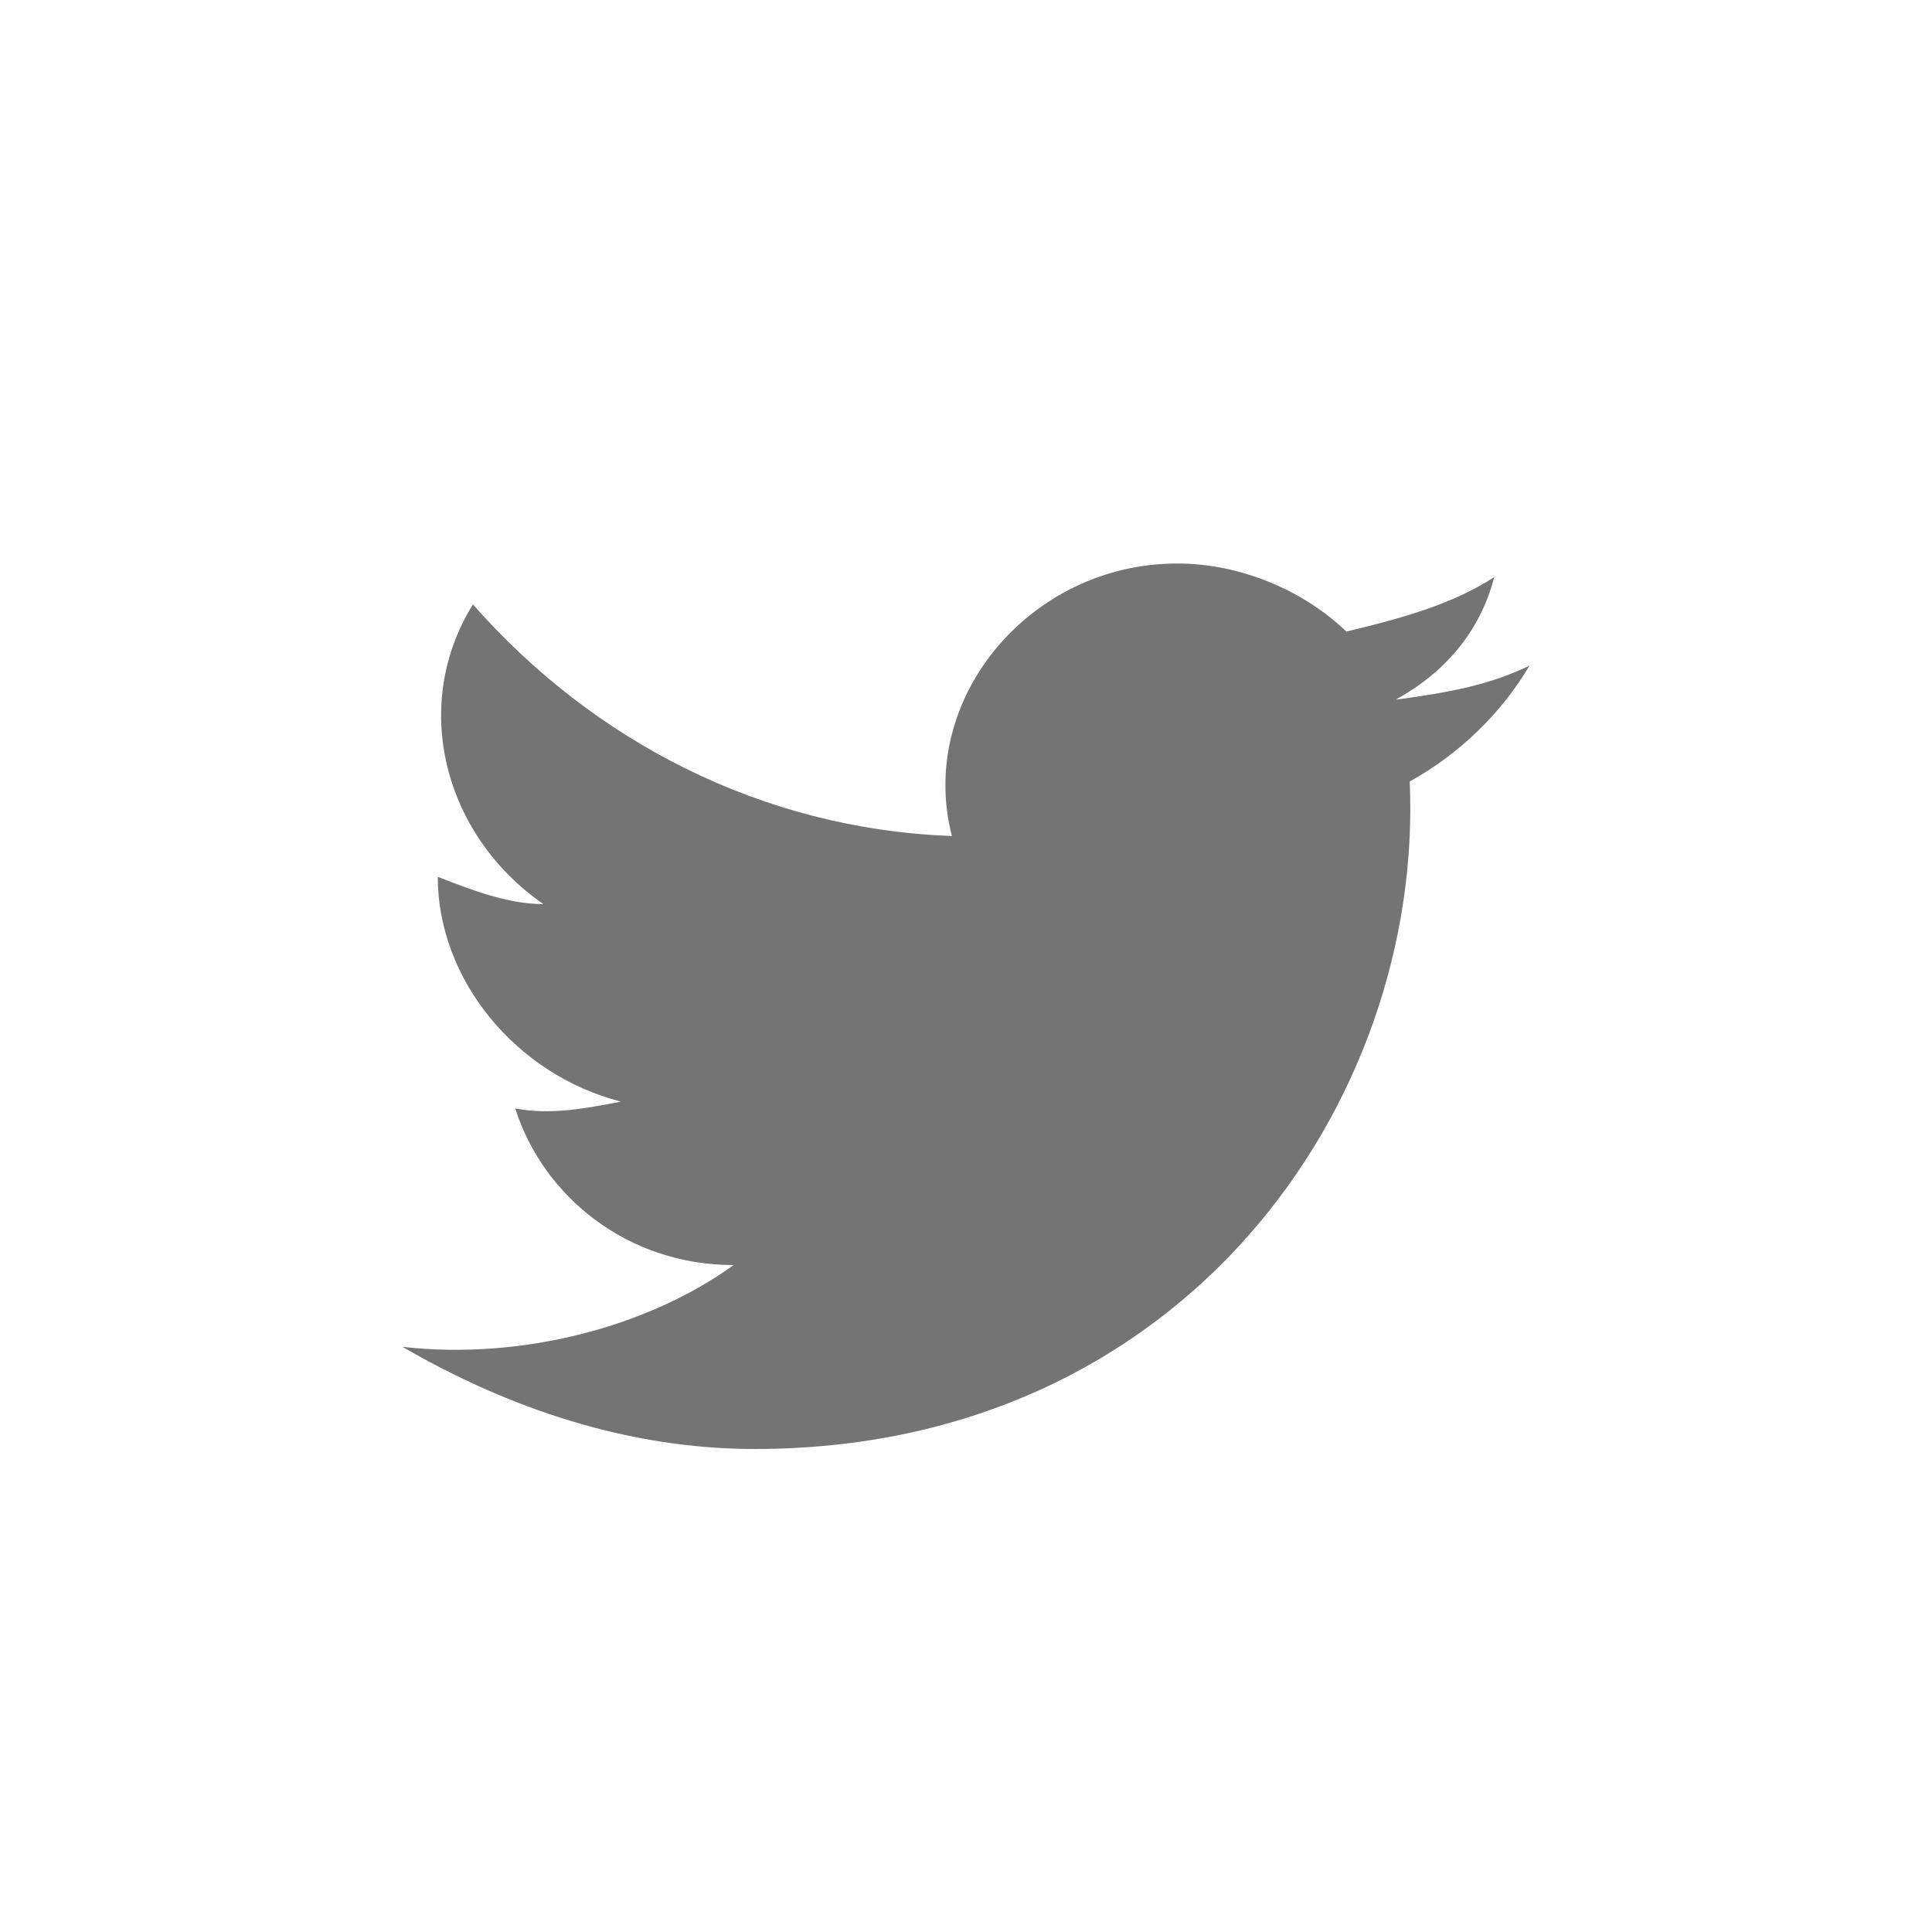 <svg width="24" height="24" viewBox="0 0 24 24" fill="none" xmlns="http://www.w3.org/2000/svg">
<path d="M19 8.269C18.475 8.523 17.95 8.608 17.337 8.692C17.95 8.354 18.387 7.846 18.562 7.169C18.038 7.508 17.425 7.677 16.725 7.846C16.2 7.338 15.412 7 14.625 7C12.787 7 11.387 8.692 11.825 10.385C9.463 10.3 7.362 9.2 5.875 7.508C5.088 8.777 5.525 10.385 6.75 11.231C6.312 11.231 5.875 11.062 5.438 10.892C5.438 12.162 6.4 13.346 7.713 13.685C7.275 13.769 6.838 13.854 6.4 13.769C6.75 14.869 7.8 15.715 9.113 15.715C8.062 16.477 6.487 16.9 5 16.731C6.312 17.492 7.8 18 9.375 18C14.713 18 17.688 13.685 17.512 9.708C18.125 9.369 18.65 8.862 19 8.269Z" fill="#747474"/>
</svg>
